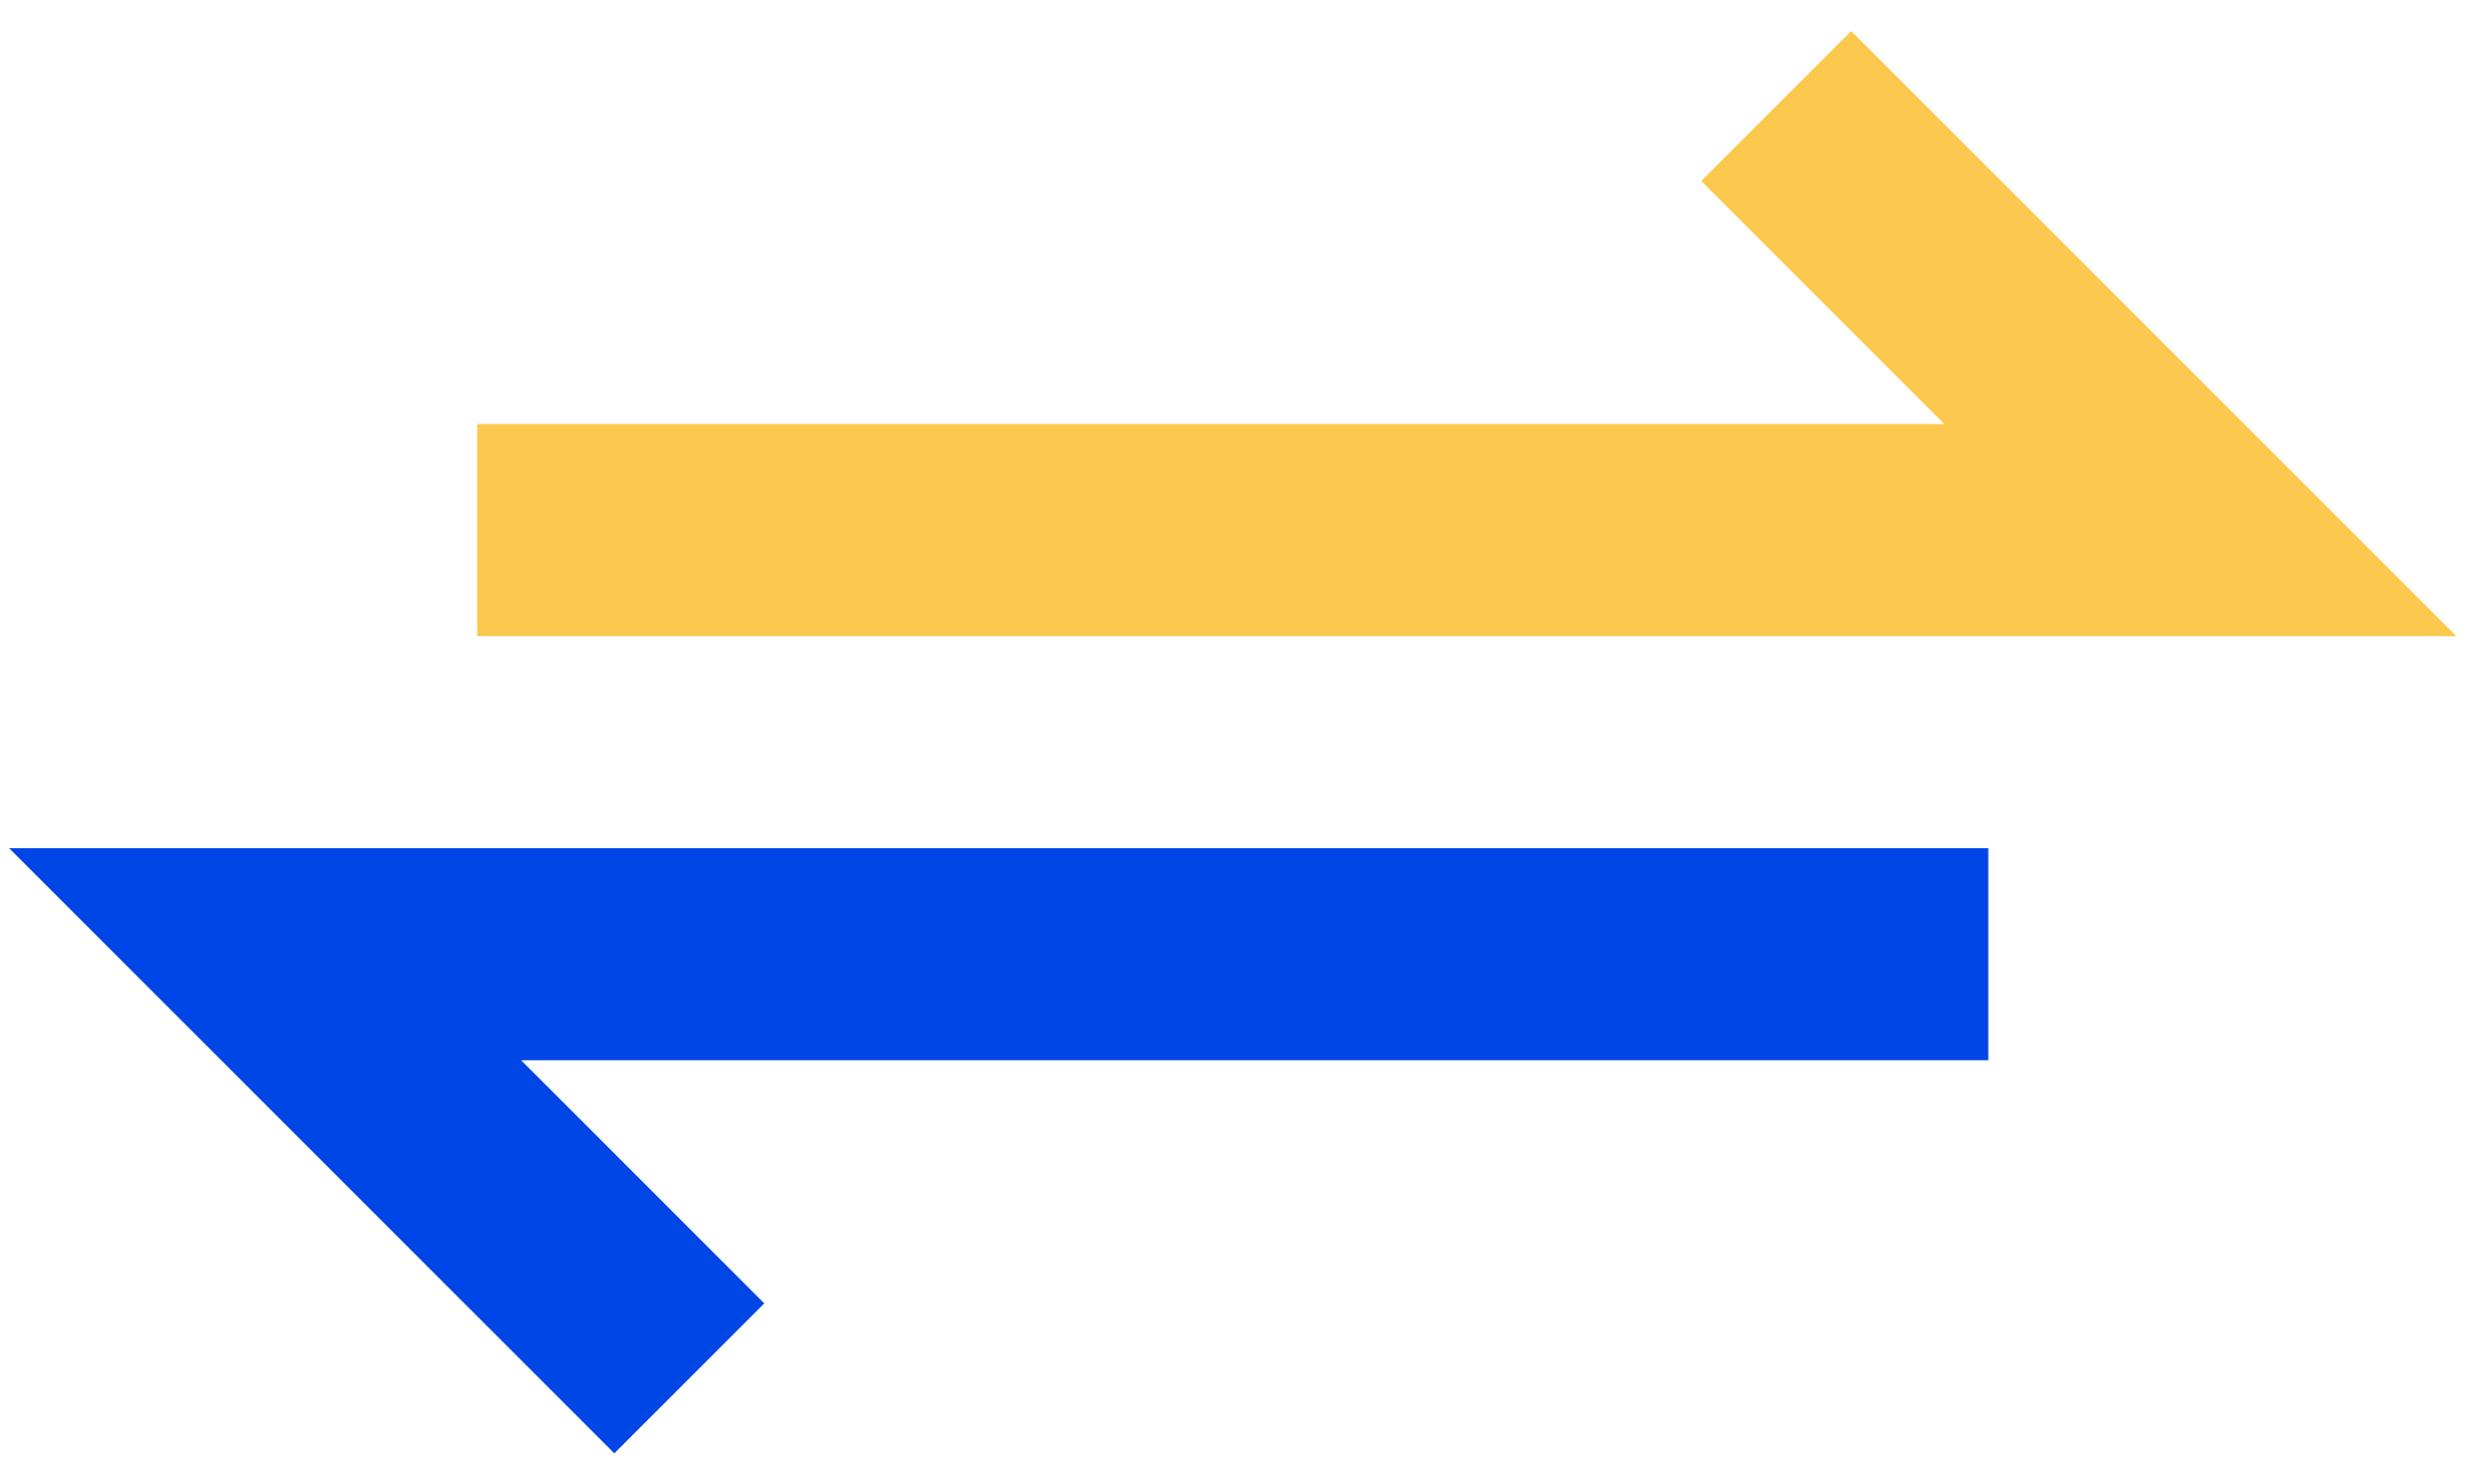 <svg width="47" height="28" viewBox="0 0 47 28" fill="none" xmlns="http://www.w3.org/2000/svg">
<path d="M9 10H41.5L33.5 2" stroke="#FCC84D" stroke-width="4"/>
<path d="M37.5 18L5 18L13 26" stroke="#0046E6" stroke-width="4"/>
</svg>
